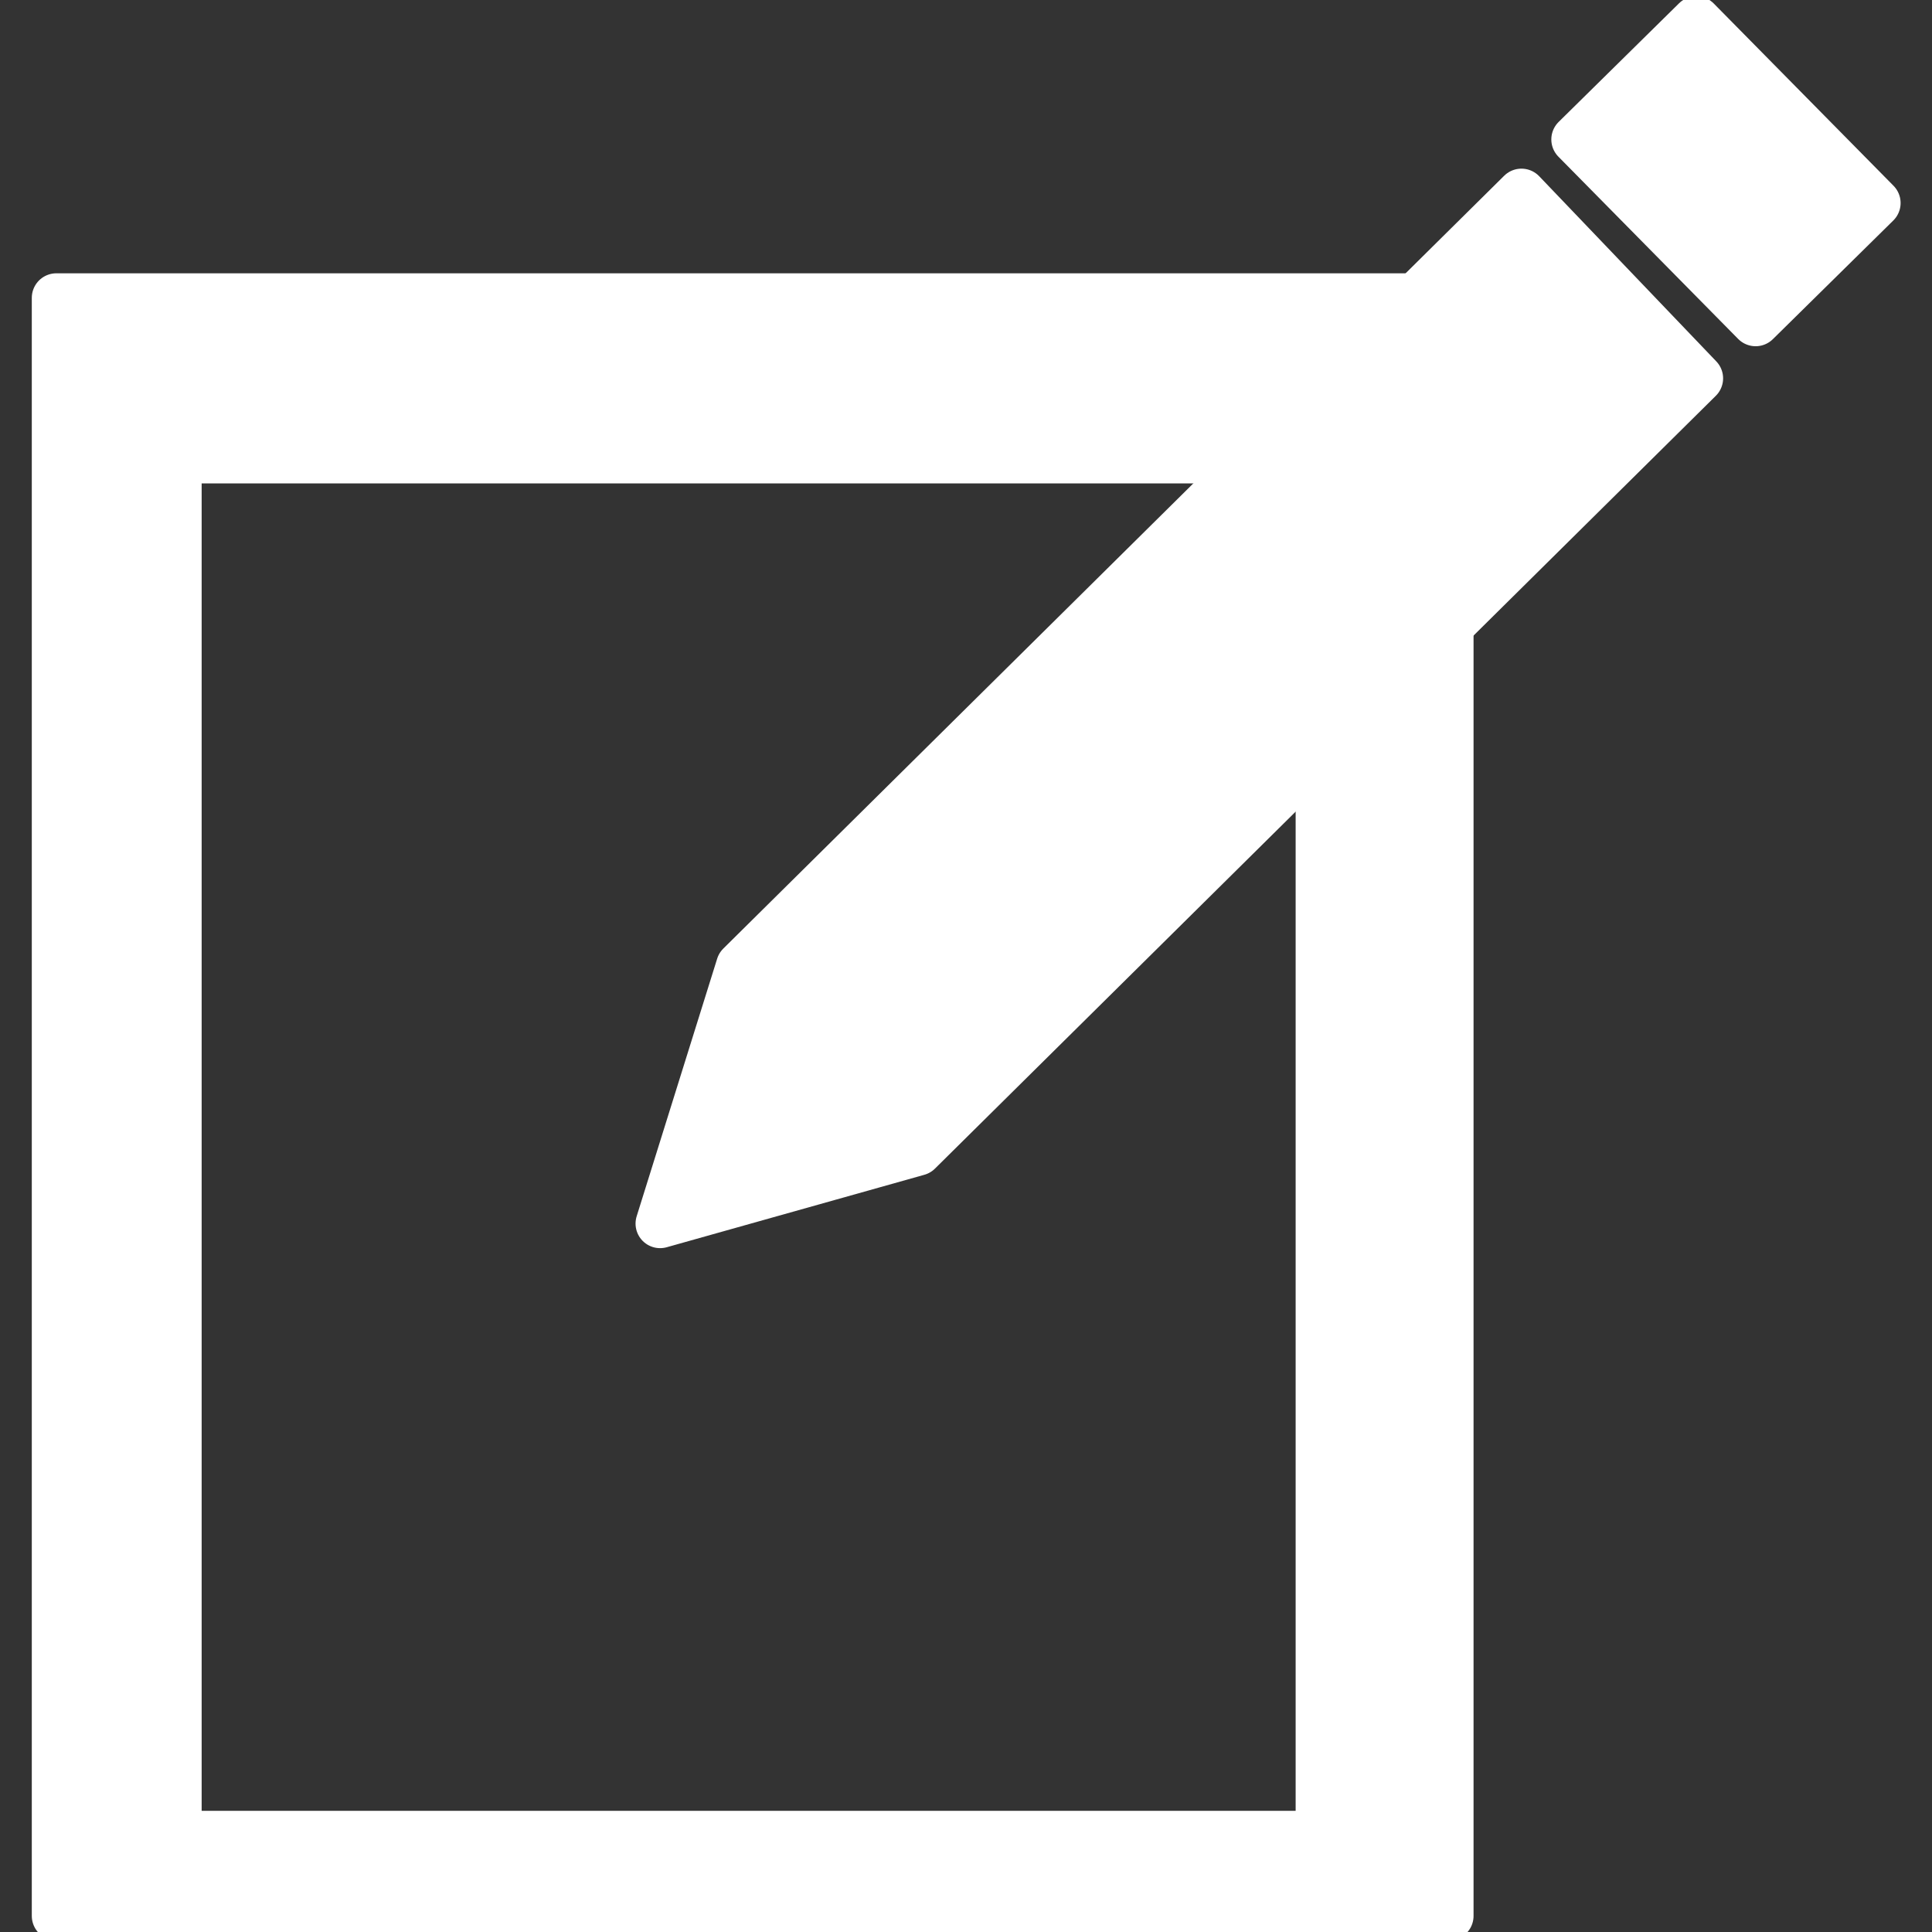 <svg width="24" height="24" viewBox="0 0 24 24" fill="none" xmlns="http://www.w3.org/2000/svg">
<rect x="0" y="0" width="24" height="24" fill="#333333" stroke="none"/>
<g clip-path="url(#clip0_1345_3621)">
<path d="M0.7 3.7V23.8H18V3.7H0.7ZM16.4 22.8H2.2V5.7H16.4V22.8Z" fill="white" stroke="white" stroke-width="0.61" stroke-linecap="round" stroke-linejoin="round"/>
<path d="M21.072 0.258L19.576 1.732L21.809 3.996L23.305 2.522L21.072 0.258Z" fill="white" stroke="white" stroke-width="0.61" stroke-linecap="round" stroke-linejoin="round"/>
<path d="M18.9 2.4L9.2 12L8.2 15.2L11.4 14.3L21.1 4.7L18.9 2.4Z" fill="white" stroke="white" stroke-width="0.61" stroke-linecap="round" stroke-linejoin="round"/>
</g>
<defs>
<clipPath id="clip0_1345_3621">
<rect width="24" height="24" fill="white"/>
</clipPath>
</defs>
</svg>
